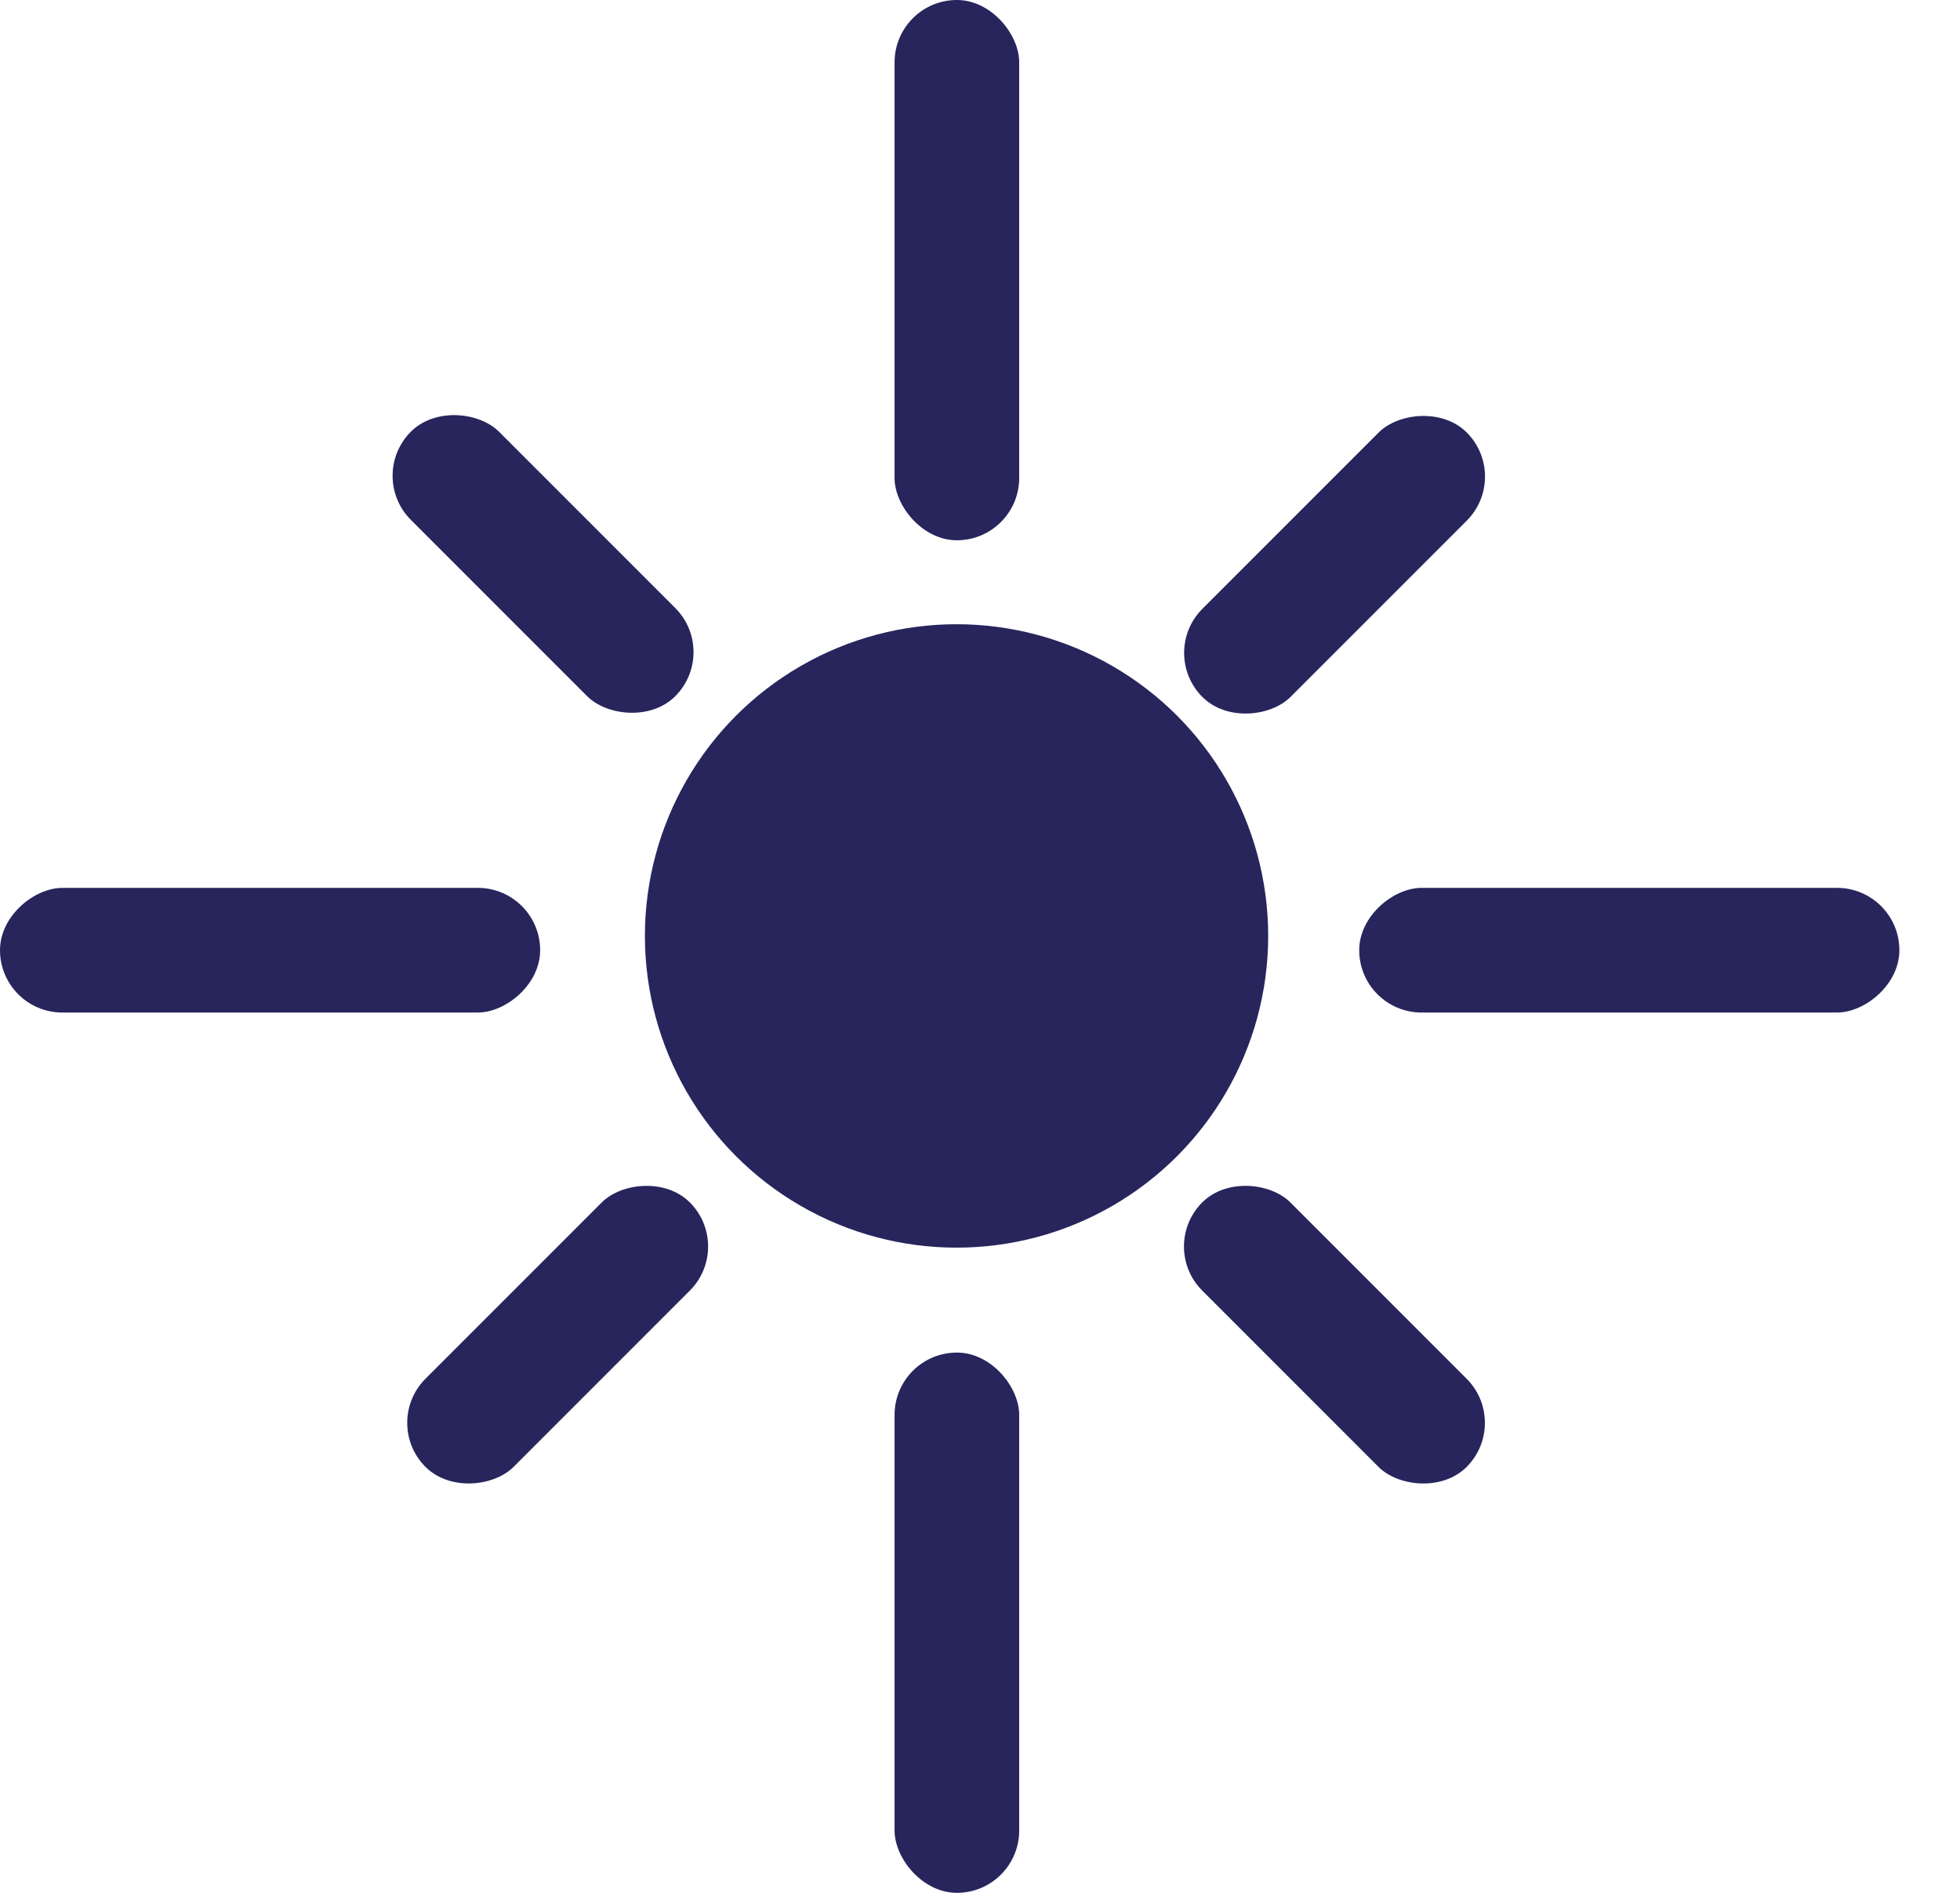 <svg width="29" height="28" viewBox="0 0 29 28" fill="none" xmlns="http://www.w3.org/2000/svg">
    <circle cx="14.153" cy="13.845" r="4.611" fill="#27255C" />
    <rect x="13.236" width="1.844" height="7.992" rx="0.922" fill="#27255C" />
    <rect x="13.236" y="20.008" width="1.844" height="7.992" rx="0.922" fill="#27255C" />
    <rect y="14.978" width="1.844" height="7.992" rx="0.922" transform="rotate(-90 0 14.978)"
        fill="#27255C" />
    <rect x="20.111" y="14.978" width="1.844" height="7.992" rx="0.922"
        transform="rotate(-90 20.111 14.978)" fill="#27255C" />
    <rect x="5.427" y="7.038" width="1.844" height="5.533" rx="0.922"
        transform="rotate(-45 5.427 7.038)" fill="#27255C" />
    <rect x="17.136" y="18.439" width="1.844" height="5.533" rx="0.922"
        transform="rotate(-45 17.136 18.439)" fill="#27255C" />
    <rect width="1.844" height="5.533" rx="0.922"
        transform="matrix(-0.707 -0.707 -0.707 0.707 10.859 18.439)" fill="#27255C" />
    <rect width="1.844" height="5.533" rx="0.922"
        transform="matrix(-0.707 -0.707 -0.707 0.707 22.354 7.05)" fill="#27255C" />
</svg>